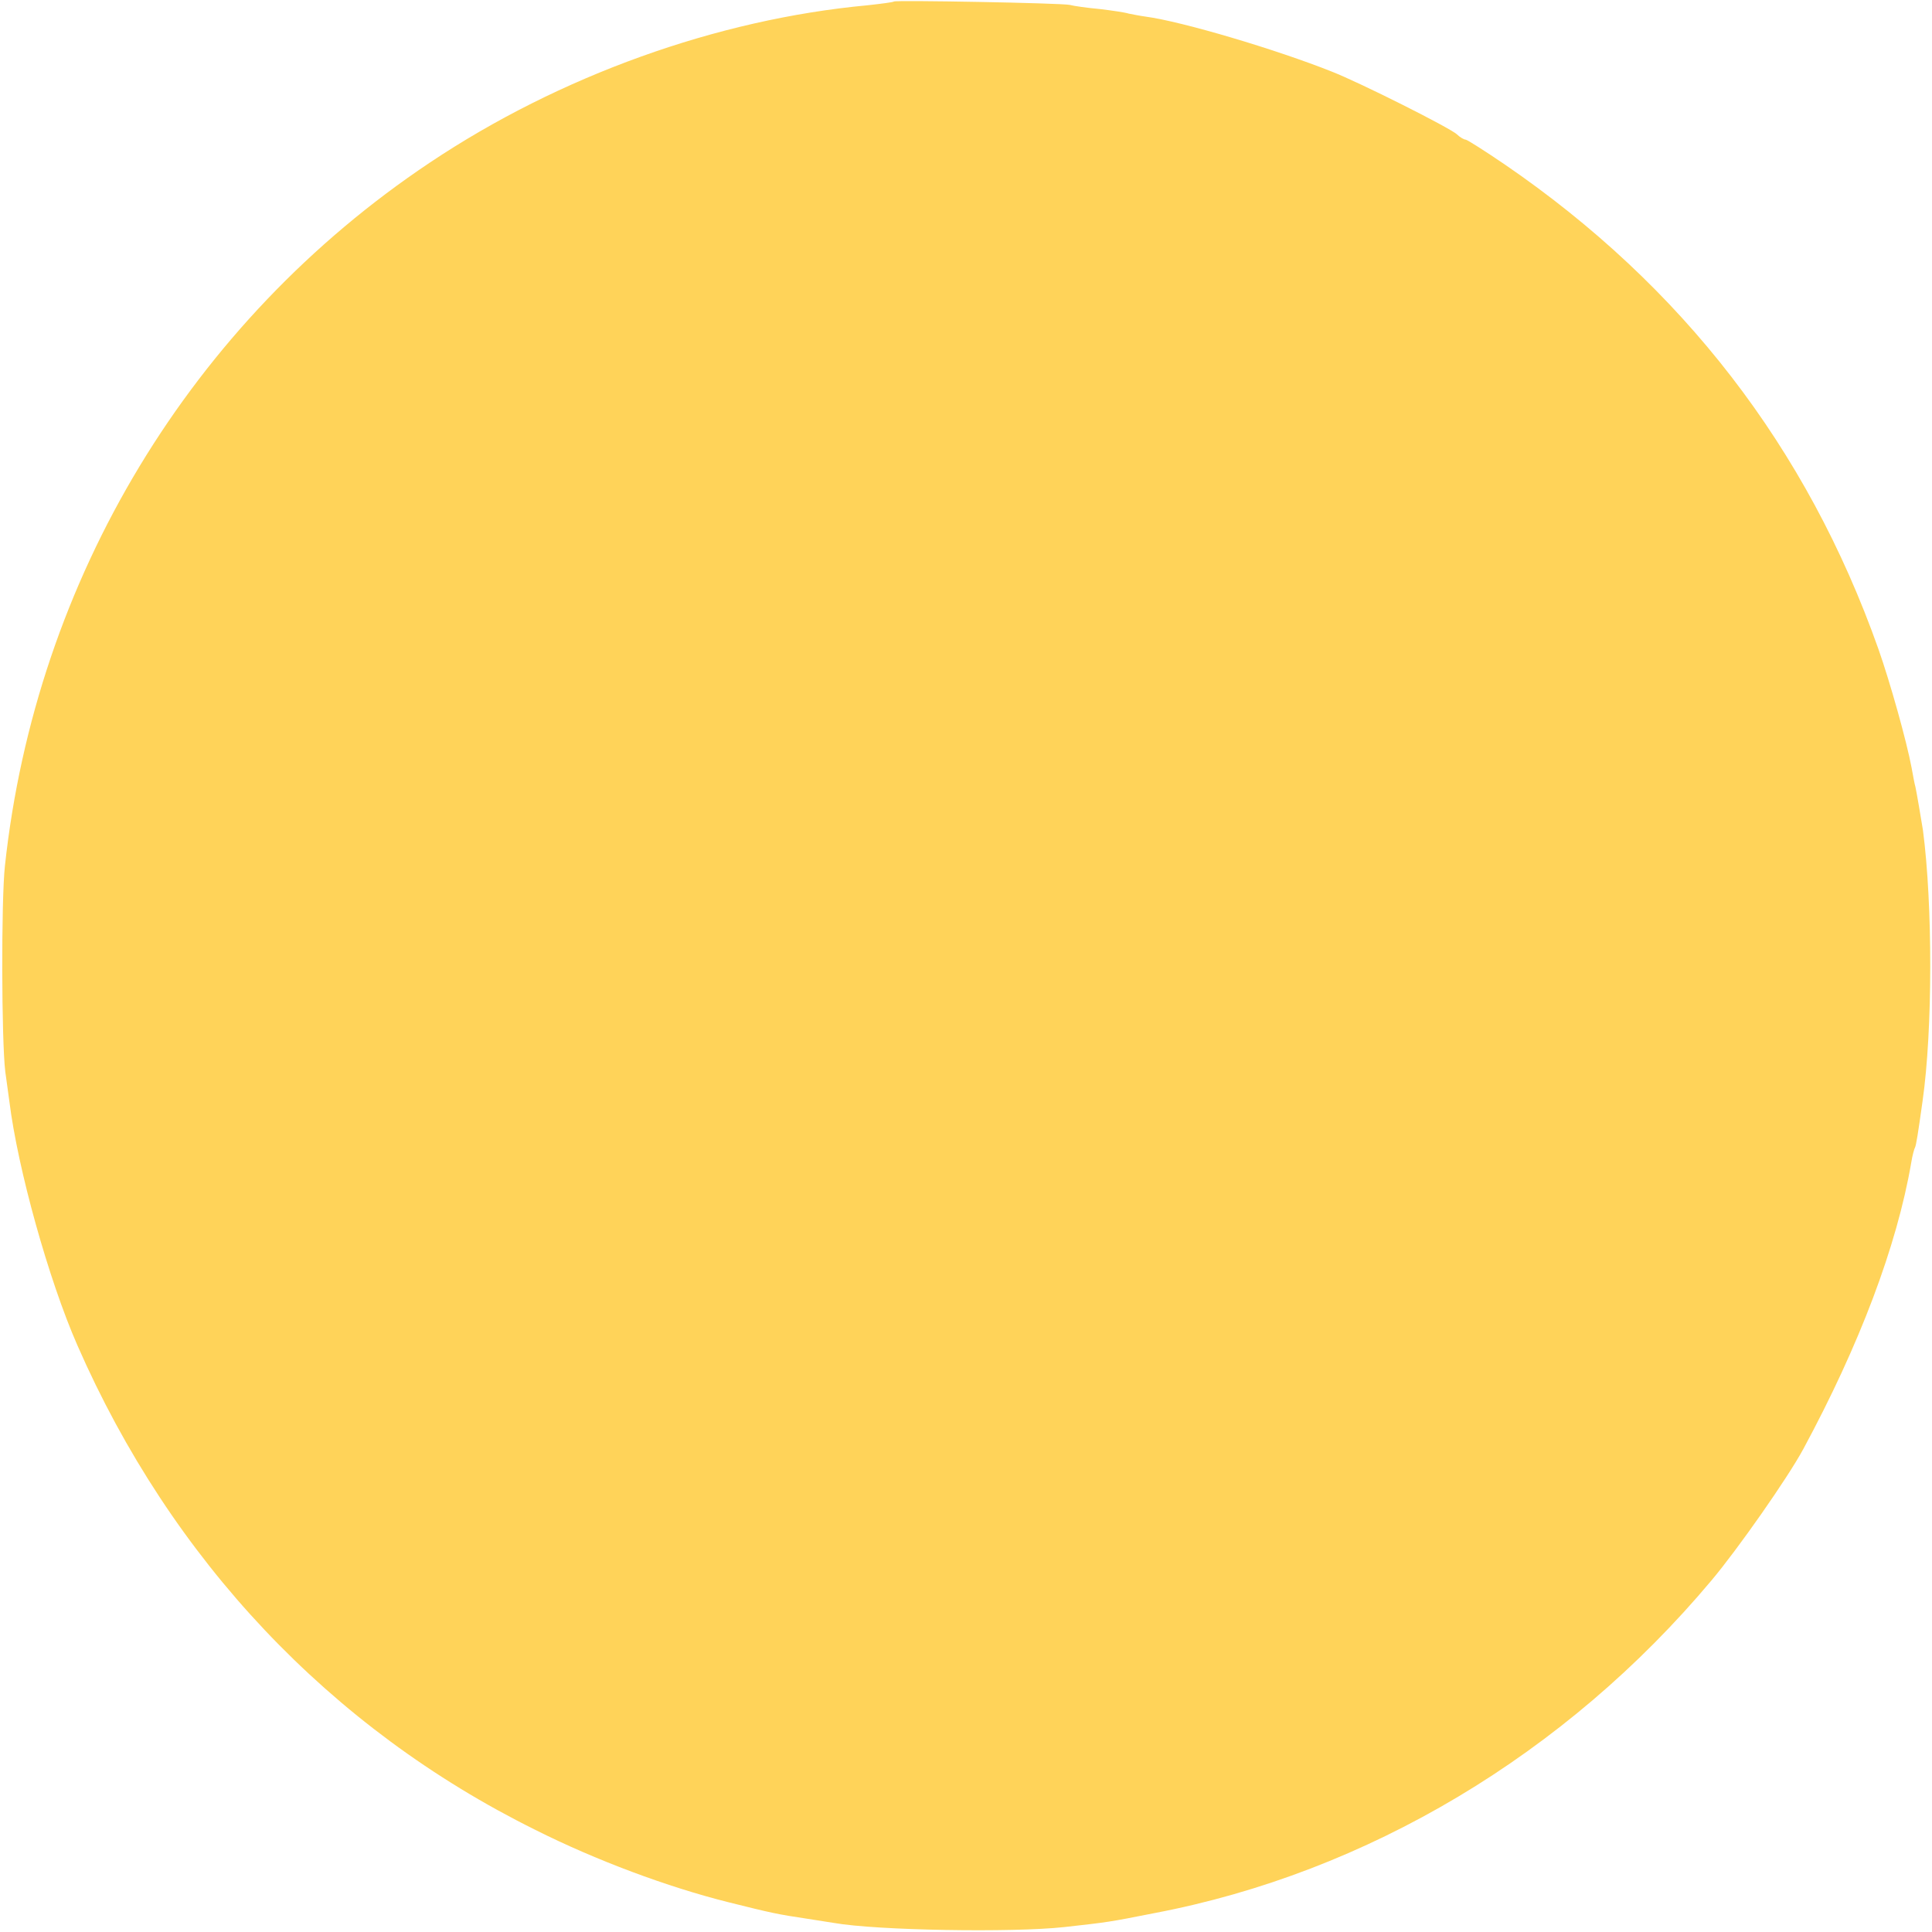 <svg xmlns="http://www.w3.org/2000/svg" width="512pt" height="512pt" version="1.0" viewBox="0 0 512 512"><path fill="#FFD359" d="M236.9.4c-.2.2-3.4.6-7 1-39.9 3.7-81.6 18.7-116 41.7C50.7 85.3 9.5 153.4 1.3 229.5c-1 9.3-.9 46.3.1 54.5.5 3.6 1 7.2 1.1 8 2.2 17.7 10.4 47.2 18 64.5 24.9 56.9 67 101.5 121.3 128.4 16.1 8.1 35.2 15.2 51.2 19.2 11.6 2.9 13 3.2 21 4.4 2.5.4 5.6.9 7 1.1 11.4 2 47.2 2.6 61 1.1 11.6-1.3 11.8-1.3 23.9-3.7 56.4-10.7 109.1-42.2 147.6-88.1 7-8.3 20.3-27.3 24.4-34.9 14.9-27.6 24.8-53.8 28.6-75.9.3-1.9.8-3.7 1-4 .3-.6.8-3.7 2-12.3 2.7-18.9 2.7-52 .1-71.8-.5-3.1-1.7-10.2-2-11.5-.2-.6-.6-2.8-1-5-1.3-7-5.7-22.7-8.8-31.5-18.9-53.4-52-96.2-99-128.4-5.3-3.6-10-6.6-10.4-6.6s-1.5-.6-2.3-1.4c-2-1.8-25.7-13.7-33.1-16.6-14.8-5.9-39.7-13.3-49.4-14.6-1.5-.2-3.5-.6-4.5-.8-.9-.3-4.3-.8-7.6-1.2-3.3-.3-6.9-.8-8-1.1-2.3-.5-46.1-1.3-46.6-.9"/></svg>